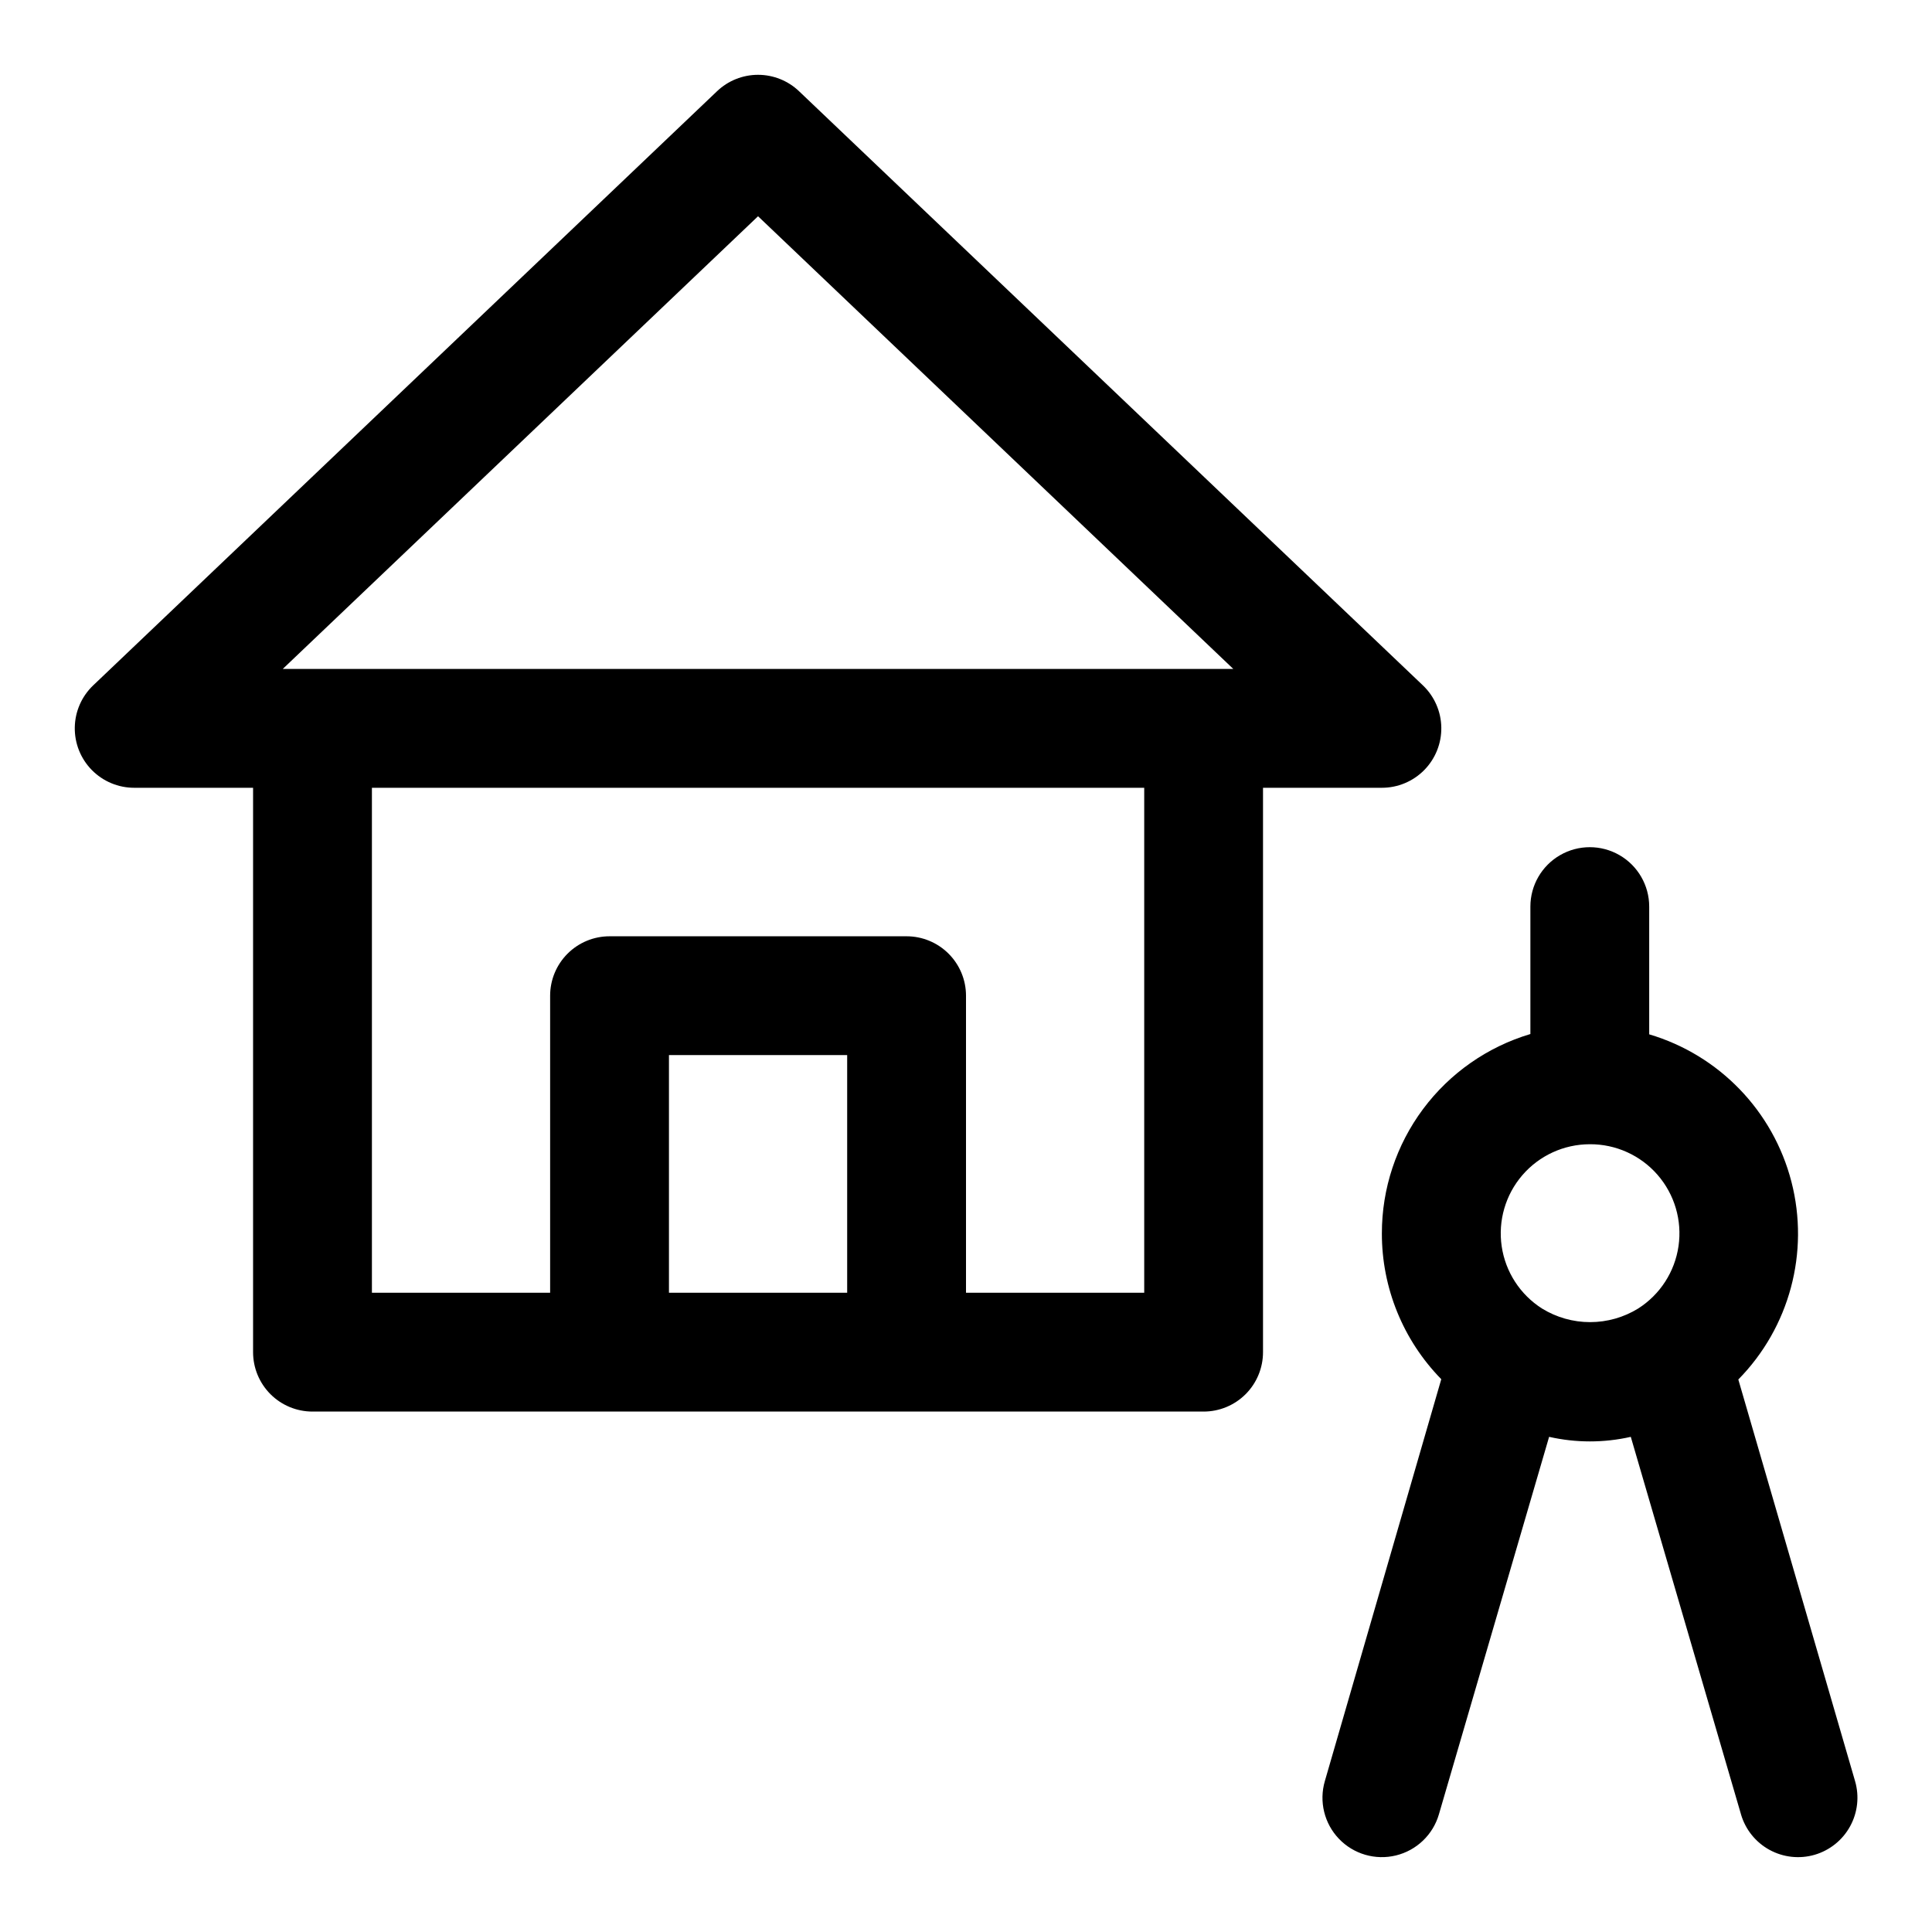 <?xml version="1.0" encoding="UTF-8"?>
<!-- Uploaded to: ICON Repo, www.iconrepo.com, Generator: ICON Repo Mixer Tools -->
<svg fill="#000000" width="800px" height="800px" version="1.1" viewBox="144 144 512 512" xmlns="http://www.w3.org/2000/svg">
 <g>
  <path d="m179.58 352.77h31.488v149.57c0 4.176 1.66 8.18 4.609 11.133 2.953 2.953 6.957 4.609 11.133 4.609h236.16c4.172 0 8.18-1.656 11.133-4.609 2.949-2.953 4.609-6.957 4.609-11.133v-149.57h31.488c4.223 0.008 8.273-1.688 11.238-4.695 2.965-3.012 4.594-7.086 4.523-11.309-0.07-4.227-1.836-8.246-4.898-11.152l-165.31-157.44c-2.93-2.793-6.816-4.348-10.863-4.348s-7.938 1.555-10.863 4.348l-165.31 157.44c-3.062 2.906-4.828 6.926-4.898 11.152-0.07 4.223 1.559 8.297 4.523 11.309 2.965 3.008 7.012 4.703 11.238 4.695zm141.7 133.82v-62.977h47.23v62.977zm125.95 0h-47.23v-78.719c0-4.176-1.66-8.18-4.613-11.133s-6.957-4.613-11.133-4.613h-78.719c-4.176 0-8.18 1.66-11.133 4.613s-4.613 6.957-4.613 11.133v78.719h-47.23v-133.82h204.67zm-102.34-285.28 125.95 119.97h-251.91z"/>
  <path d="m510.21 470.85c-0.023 14.449 5.633 28.328 15.742 38.652l-30.855 106.51c-1.574 5.398-0.152 11.23 3.738 15.293s9.648 5.742 15.113 4.406c5.465-1.336 9.801-5.484 11.375-10.883l29.207-100.05c7.125 1.613 14.52 1.613 21.648 0l29.207 100.05h-0.004c1.168 4.008 3.883 7.387 7.543 9.395 3.664 2.008 7.973 2.481 11.98 1.312 4.008-1.172 7.387-3.883 9.395-7.547 2.008-3.66 2.481-7.969 1.312-11.977l-30.938-106.43c13.566-13.793 18.906-33.688 14.07-52.418-4.836-18.73-19.141-33.555-37.688-39.055v-33.852c0-5.625-3-10.82-7.871-13.633s-10.875-2.812-15.746 0-7.871 8.008-7.871 13.633v33.773c-11.375 3.391-21.348 10.363-28.441 19.879-7.094 9.52-10.922 21.07-10.918 32.941zm55.105-23.617c6.875-0.039 13.43 2.918 17.945 8.102 4.519 5.188 6.551 12.082 5.566 18.891-0.98 6.805-4.883 12.844-10.684 16.539-3.832 2.363-8.246 3.613-12.75 3.613s-8.918-1.25-12.754-3.613c-5.785-3.684-9.68-9.703-10.676-16.488-0.992-6.785 1.012-13.668 5.492-18.859 4.481-5.191 11-8.18 17.859-8.184z"/>
 </g>
</svg>